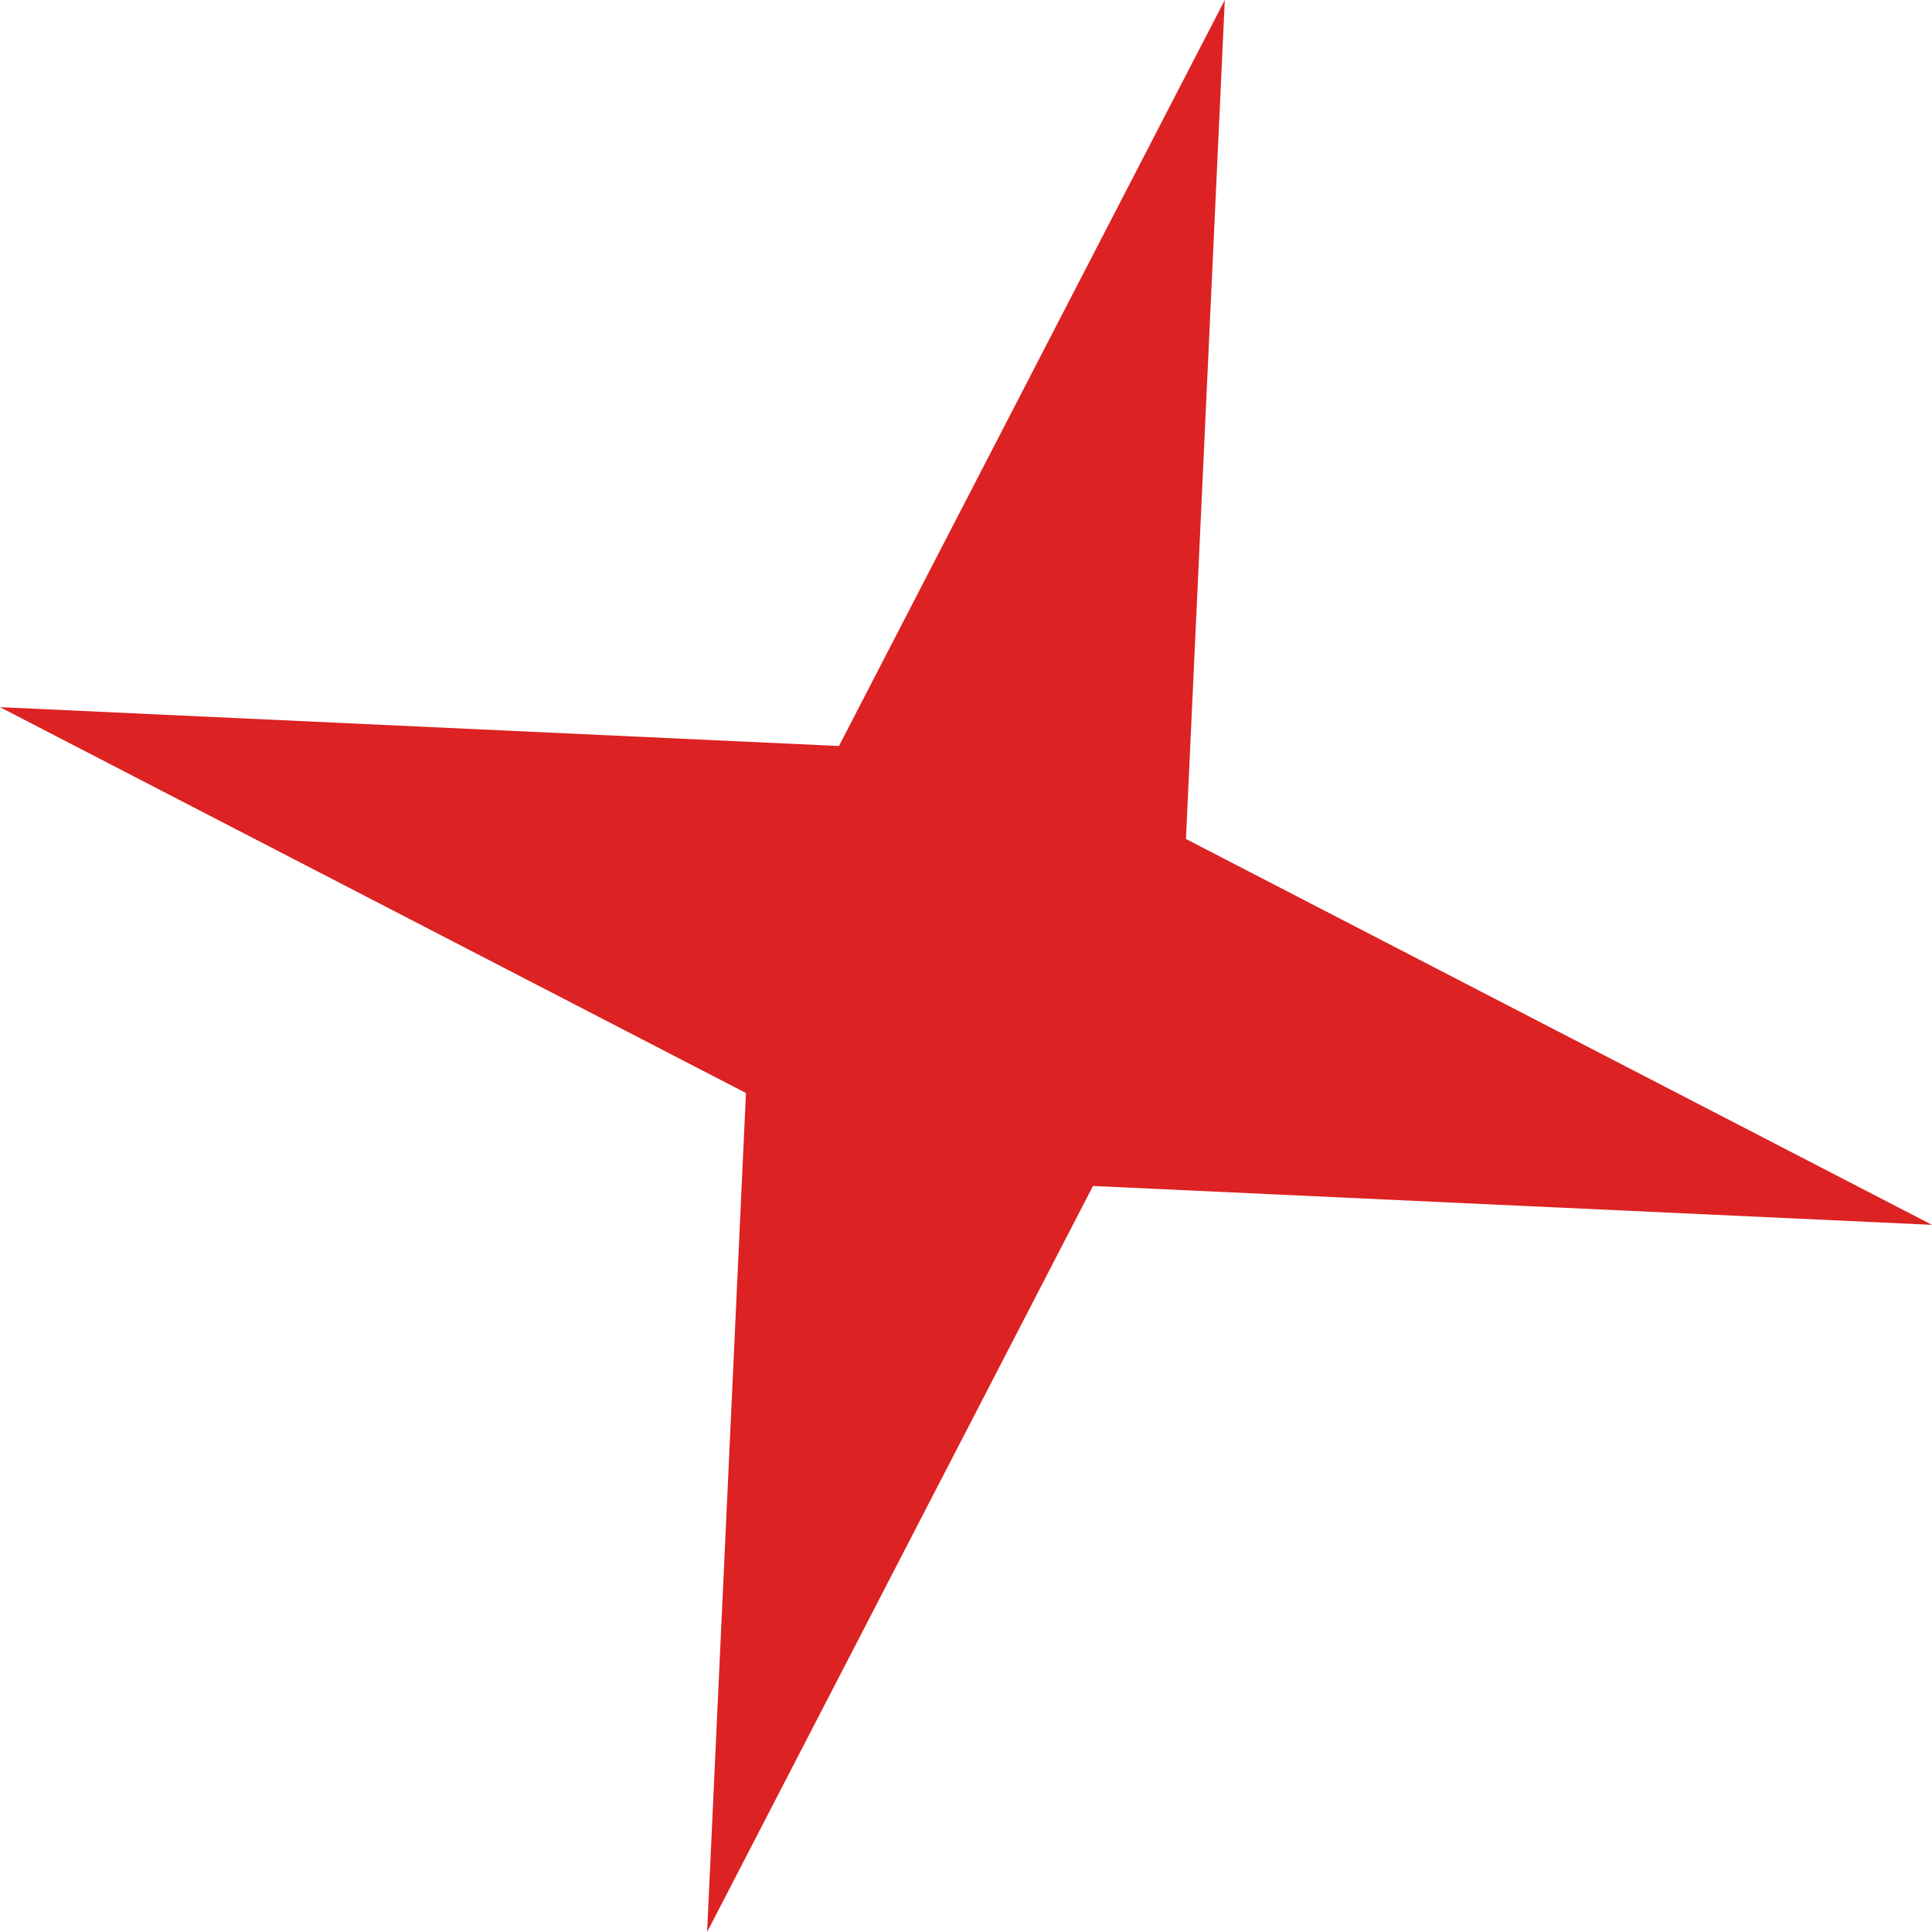 <?xml version="1.0" encoding="UTF-8"?> <svg xmlns="http://www.w3.org/2000/svg" width="111" height="111" viewBox="0 0 111 111" fill="none"> <path d="M70.369 -0.001L68.137 48.202L110.998 70.371L62.795 68.139L40.626 111L42.858 62.797L-0.003 40.628L48.2 42.861L70.369 -0.001Z" fill="#DC2222"></path> </svg> 